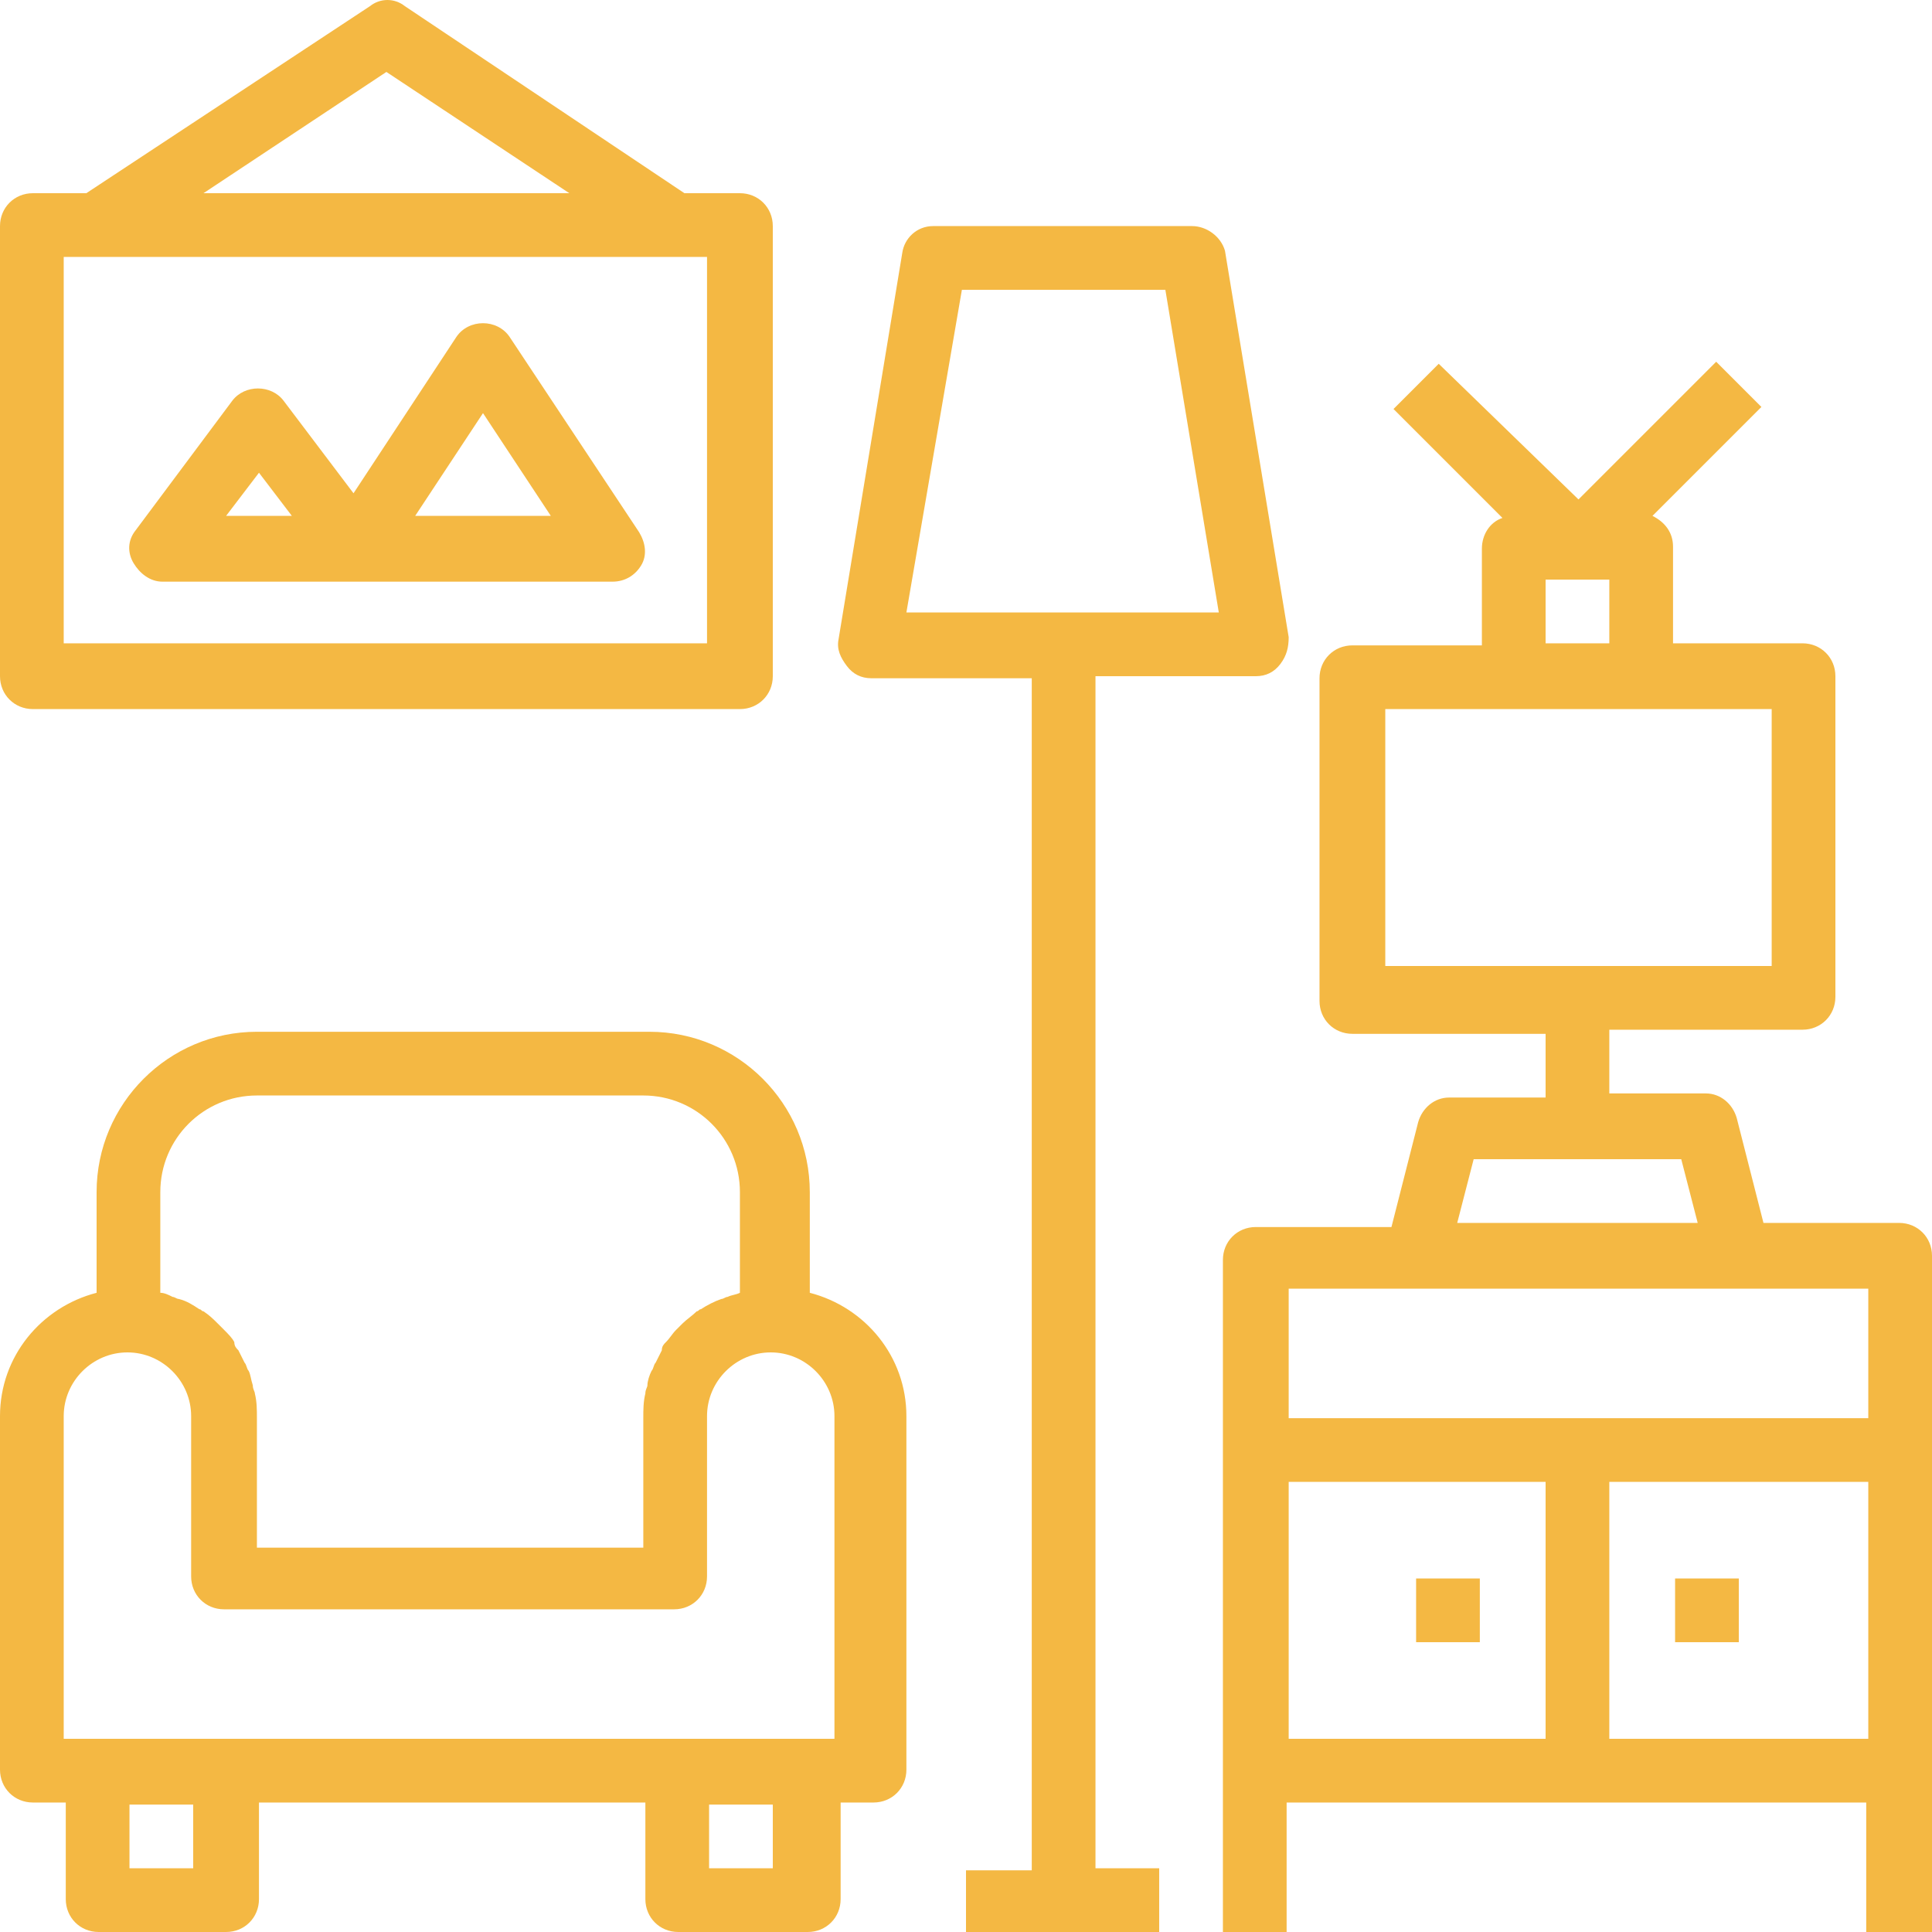 <?xml version="1.0" encoding="utf-8"?>
<!-- Generator: Adobe Illustrator 22.0.1, SVG Export Plug-In . SVG Version: 6.00 Build 0)  -->
<svg version="1.1" id="Calque_1" xmlns="http://www.w3.org/2000/svg" xmlns:xlink="http://www.w3.org/1999/xlink" x="0px" y="0px"
	 viewBox="0 0 94 94" style="enable-background:new 0 0 94 94;" xml:space="preserve">
<style type="text/css">
	.st0{fill:#F4B843;}
</style>
<g>
	<path class="st0" d="M1.6,87.7h1.6v4.7c0,0.9,0.7,1.6,1.6,1.6H11c0.9,0,1.6-0.7,1.6-1.6v-4.7h18.8v4.7c0,0.9,0.7,1.6,1.6,1.6h6.3
		c0.9,0,1.6-0.7,1.6-1.6v-4.7h1.6c0.9,0,1.6-0.7,1.6-1.6V68.9c0-2.9-2-5.3-4.7-6V58c0-4.3-3.5-7.8-7.8-7.8H12.5
		c-4.3,0-7.8,3.5-7.8,7.8v4.9C2,63.6,0,66,0,68.9v17.2C0,87,0.7,87.7,1.6,87.7z M9.4,90.9H6.3v-3.1h3.1V90.9z M37.6,90.9h-3.1v-3.1
		h3.1V90.9z M7.8,58c0-2.6,2.1-4.7,4.7-4.7h18.8c2.6,0,4.7,2.1,4.7,4.7v4.9c-0.2,0.1-0.4,0.1-0.6,0.2c-0.1,0-0.2,0.1-0.3,0.1
		c-0.3,0.1-0.7,0.3-1,0.5c-0.1,0-0.1,0.1-0.2,0.1c-0.2,0.2-0.5,0.4-0.7,0.6c-0.1,0.1-0.2,0.2-0.3,0.3c-0.2,0.2-0.3,0.4-0.5,0.6
		c-0.1,0.1-0.2,0.2-0.2,0.4c-0.1,0.2-0.2,0.4-0.3,0.6c-0.1,0.1-0.1,0.3-0.2,0.4c-0.1,0.2-0.2,0.5-0.2,0.7c0,0.1-0.1,0.2-0.1,0.4
		c-0.1,0.4-0.1,0.8-0.1,1.2v6.3H12.5v-6.3c0-0.4,0-0.8-0.1-1.2c0-0.1-0.1-0.2-0.1-0.4c-0.1-0.3-0.1-0.5-0.2-0.7
		c-0.1-0.1-0.1-0.3-0.2-0.4c-0.1-0.2-0.2-0.4-0.3-0.6c-0.1-0.1-0.2-0.2-0.2-0.4c-0.1-0.2-0.3-0.4-0.5-0.6c-0.1-0.1-0.2-0.2-0.3-0.3
		c-0.2-0.2-0.4-0.4-0.7-0.6c-0.1,0-0.1-0.1-0.2-0.1c-0.3-0.2-0.6-0.4-1-0.5c-0.1,0-0.2-0.1-0.3-0.1c-0.2-0.1-0.4-0.2-0.6-0.2L7.8,58
		z M3.1,68.9c0-1.7,1.4-3.1,3.1-3.1s3.1,1.4,3.1,3.1v7.8c0,0.9,0.7,1.6,1.6,1.6h21.9c0.9,0,1.6-0.7,1.6-1.6v-7.8
		c0-1.7,1.4-3.1,3.1-3.1s3.1,1.4,3.1,3.1v15.7H3.1V68.9z"/>
	<path class="st0" d="M92.4,59.5h-6.6l-1.3-5.1c-0.2-0.7-0.8-1.2-1.5-1.2h-4.7v-3.1h9.4c0.9,0,1.6-0.7,1.6-1.6V32.9
		c0-0.9-0.7-1.6-1.6-1.6h-6.3v-4.7c0-0.7-0.4-1.2-1-1.5l5.3-5.3l-2.2-2.2l-6.7,6.7L70,17.7l-2.2,2.2l5.3,5.3c-0.6,0.2-1,0.8-1,1.5
		v4.7h-6.3c-0.9,0-1.6,0.7-1.6,1.6v15.7c0,0.9,0.7,1.6,1.6,1.6h9.4v3.1h-4.7c-0.7,0-1.3,0.5-1.5,1.2l-1.3,5.1h-6.6
		c-0.9,0-1.6,0.7-1.6,1.6V94h3.1v-6.3h28.2V94H94V61.1C94,60.2,93.3,59.5,92.4,59.5L92.4,59.5z M75.2,28.2h3.1v3.1h-3.1V28.2z
		 M67.4,34.5h18.8V47H67.4V34.5z M90.9,72.1v12.5H78.3V72.1H90.9z M71.7,56.4h10.1l0.8,3.1H70.9L71.7,56.4z M62.7,62.7h28.2v6.3
		H62.7V62.7z M62.7,72.1h12.5v12.5H62.7V72.1z"/>
	<path class="st0" d="M81.5,76.8h3.1v3.1h-3.1V76.8z"/>
	<path class="st0" d="M68.9,76.8h3.1v3.1h-3.1V76.8z"/>
	<path class="st0" d="M61.1,32.9c0.5,0,0.9-0.2,1.2-0.6c0.3-0.4,0.4-0.8,0.4-1.3l-3.1-18.8C59.4,11.5,58.7,11,58,11H45.4
		c-0.8,0-1.4,0.6-1.5,1.3l-3.1,18.8c-0.1,0.5,0.1,0.9,0.4,1.3c0.3,0.4,0.7,0.6,1.2,0.6h7.8v58H47V94h9.4v-3.1h-3.1v-58H61.1z
		 M46.8,14.1h9.9l2.6,15.7H44.1L46.8,14.1z"/>
	<path class="st0" d="M1.6,34.5H36c0.9,0,1.6-0.7,1.6-1.6V11c0-0.9-0.7-1.6-1.6-1.6h-2.7L19.7,0.3c-0.5-0.4-1.2-0.4-1.7,0L4.2,9.4
		H1.6C0.7,9.4,0,10.1,0,11v21.9C0,33.8,0.7,34.5,1.6,34.5z M18.8,3.5l8.9,5.9H9.9L18.8,3.5z M3.1,12.5h31.3v18.8H3.1V12.5z"/>
	<path class="st0" d="M24.8,16.4c-0.6-0.9-2-0.9-2.6,0l-5,7.6l-3.4-4.5c-0.6-0.8-1.9-0.8-2.5,0l-4.7,6.3c-0.4,0.5-0.4,1.1-0.1,1.6
		c0.3,0.5,0.8,0.9,1.4,0.9h9.4h0h0h12.5c0.6,0,1.1-0.3,1.4-0.8c0.3-0.5,0.2-1.1-0.1-1.6L24.8,16.4z M11,25.1l1.6-2.1l1.6,2.1H11z
		 M20.2,25.1l3.3-5l3.3,5H20.2z"/>
</g>
</svg>
